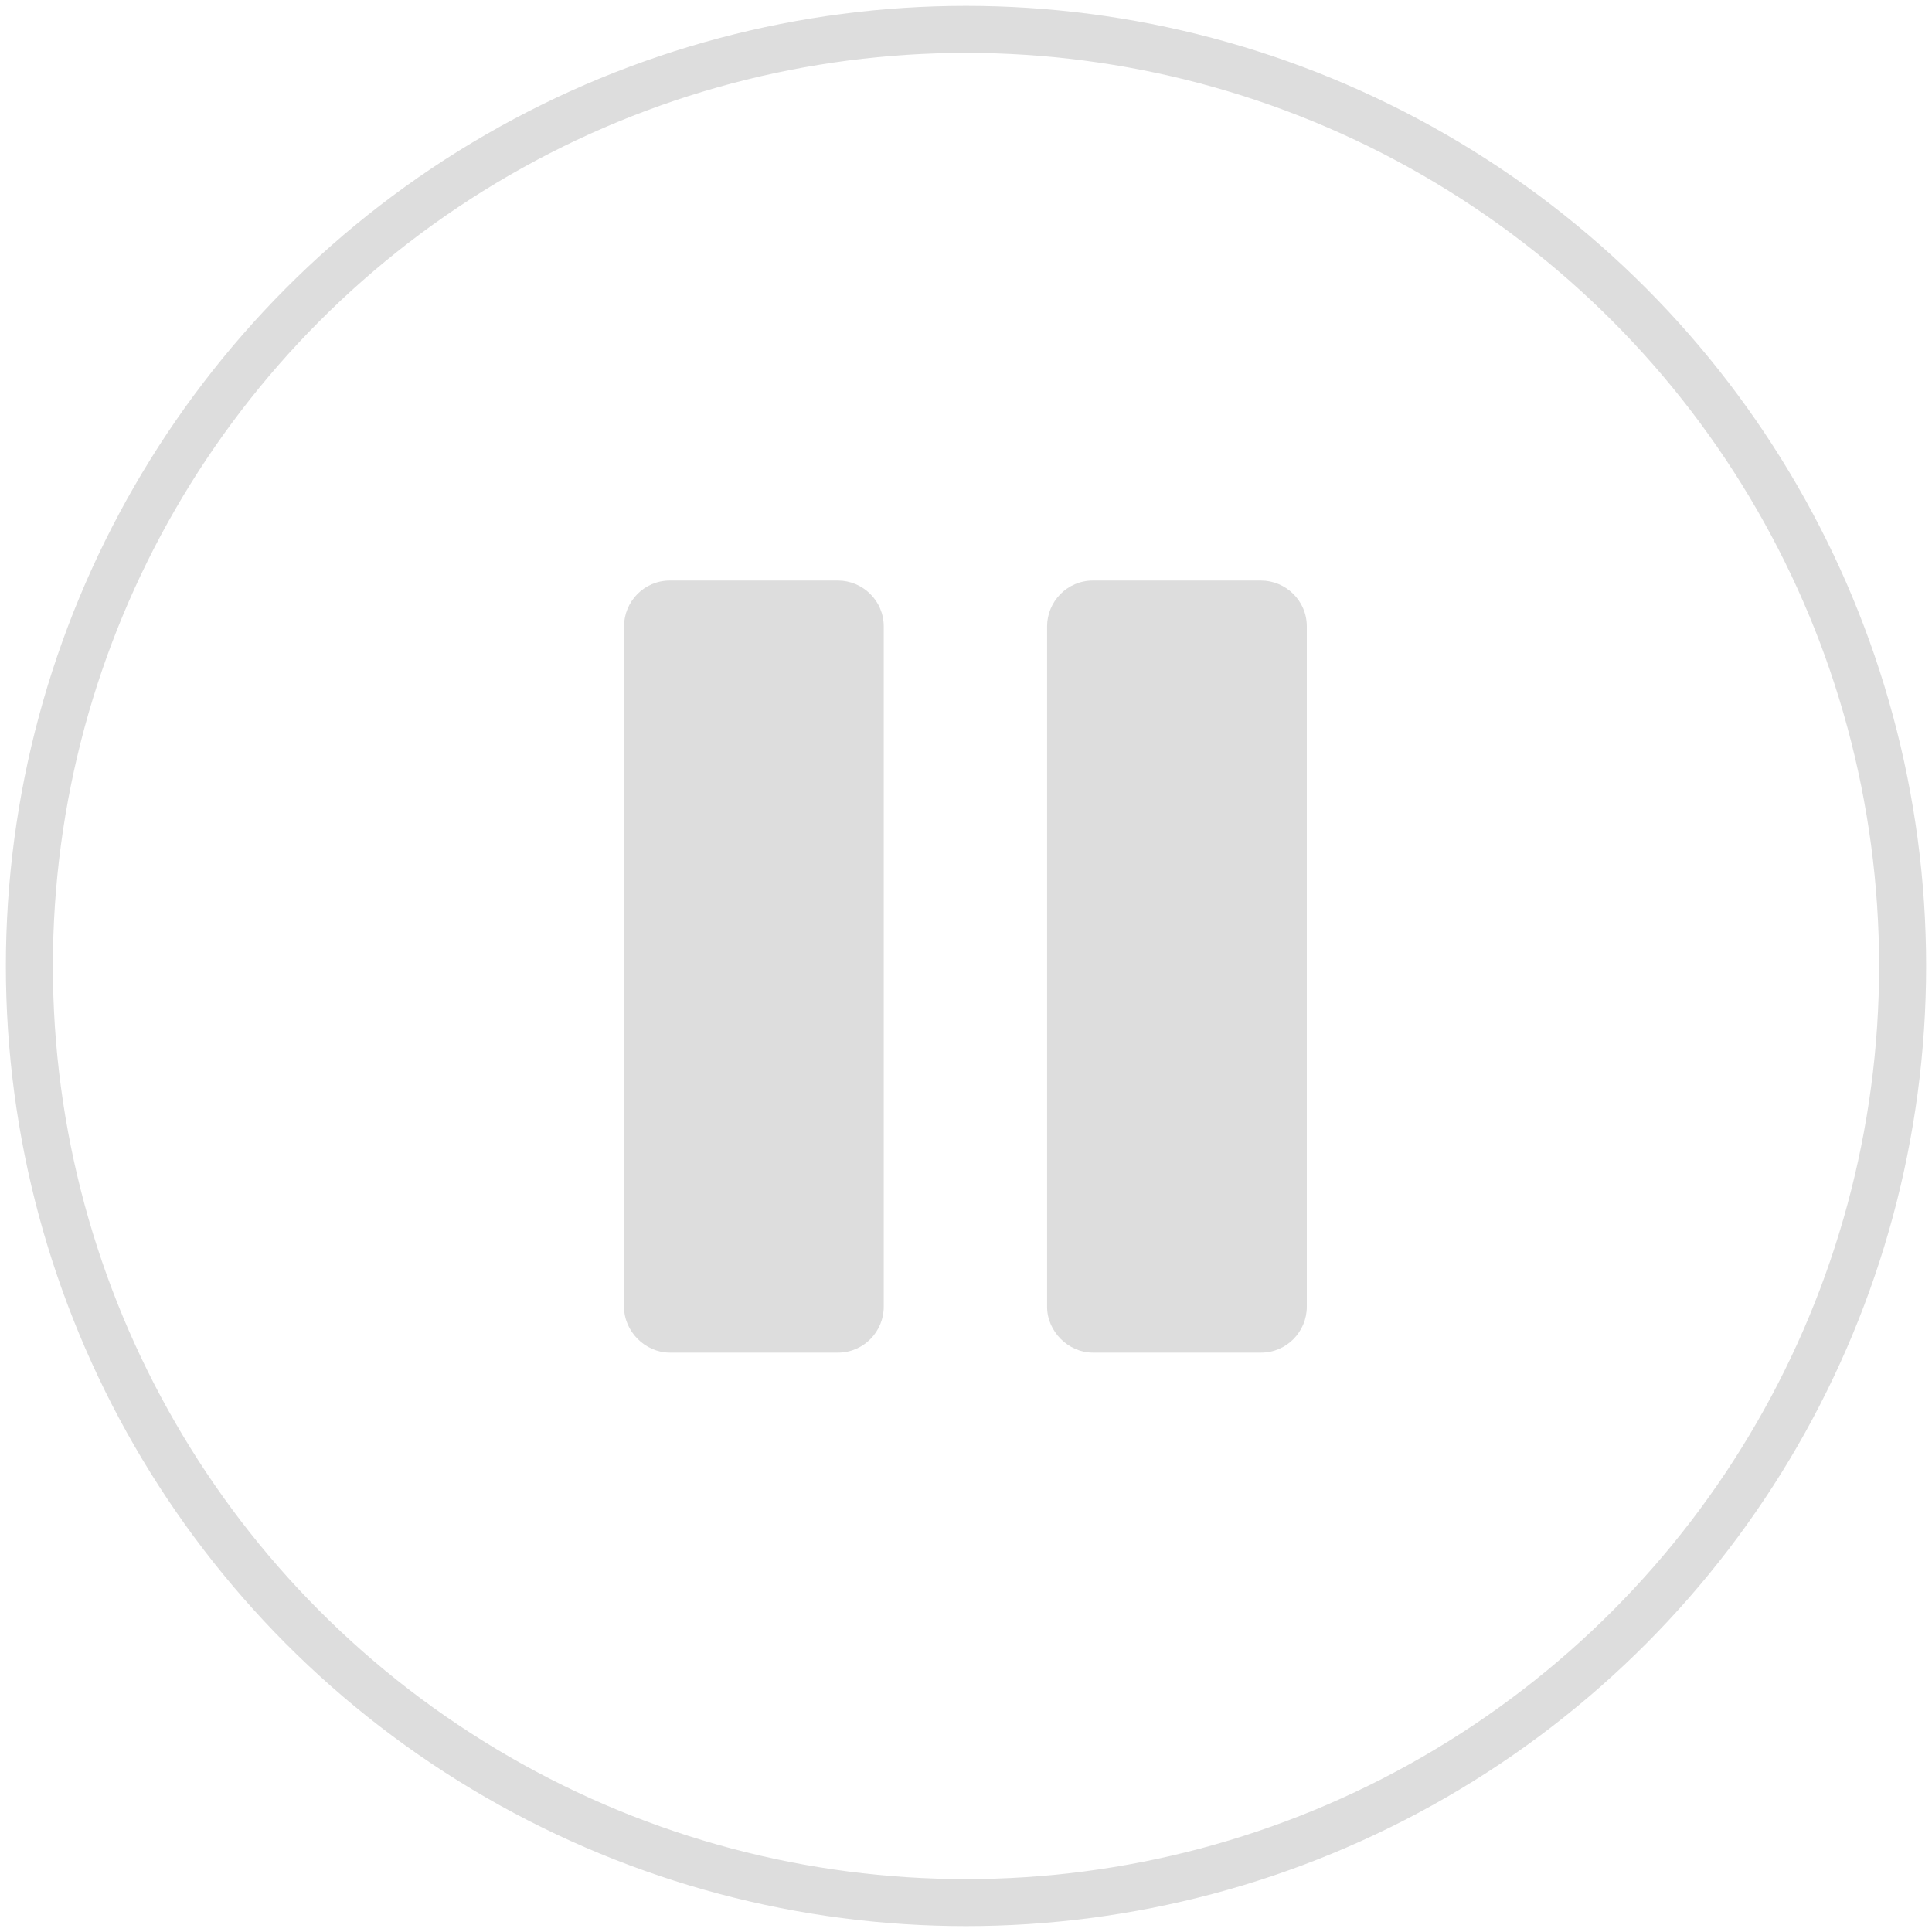 <svg xmlns="http://www.w3.org/2000/svg" xml:space="preserve" id="圖層_1" x="0" y="0" version="1.1" viewBox="0 0 164.4 164.4">
  <style>
    .st1{fill:#ddd}
  </style>
  <circle cx="82.2" cy="82.2" r="79.7" fill="none" stroke="#ddd" stroke-miterlimit="10" stroke-width="4"/>
  <path d="M57 115.1h14.3c2.2 0 3.9-1.8 3.9-3.9V53.3c0-2.2-1.8-3.9-3.9-3.9H57c-2.2 0-3.9 1.8-3.9 3.9v57.9c0 2.1 1.8 3.9 3.9 3.9zM93 115.1h14.3c2.2 0 3.9-1.8 3.9-3.9V53.3c0-2.2-1.8-3.9-3.9-3.9H93c-2.2 0-3.9 1.8-3.9 3.9v57.9c0 2.1 1.8 3.9 3.9 3.9z" class="st1"/>
</svg>
